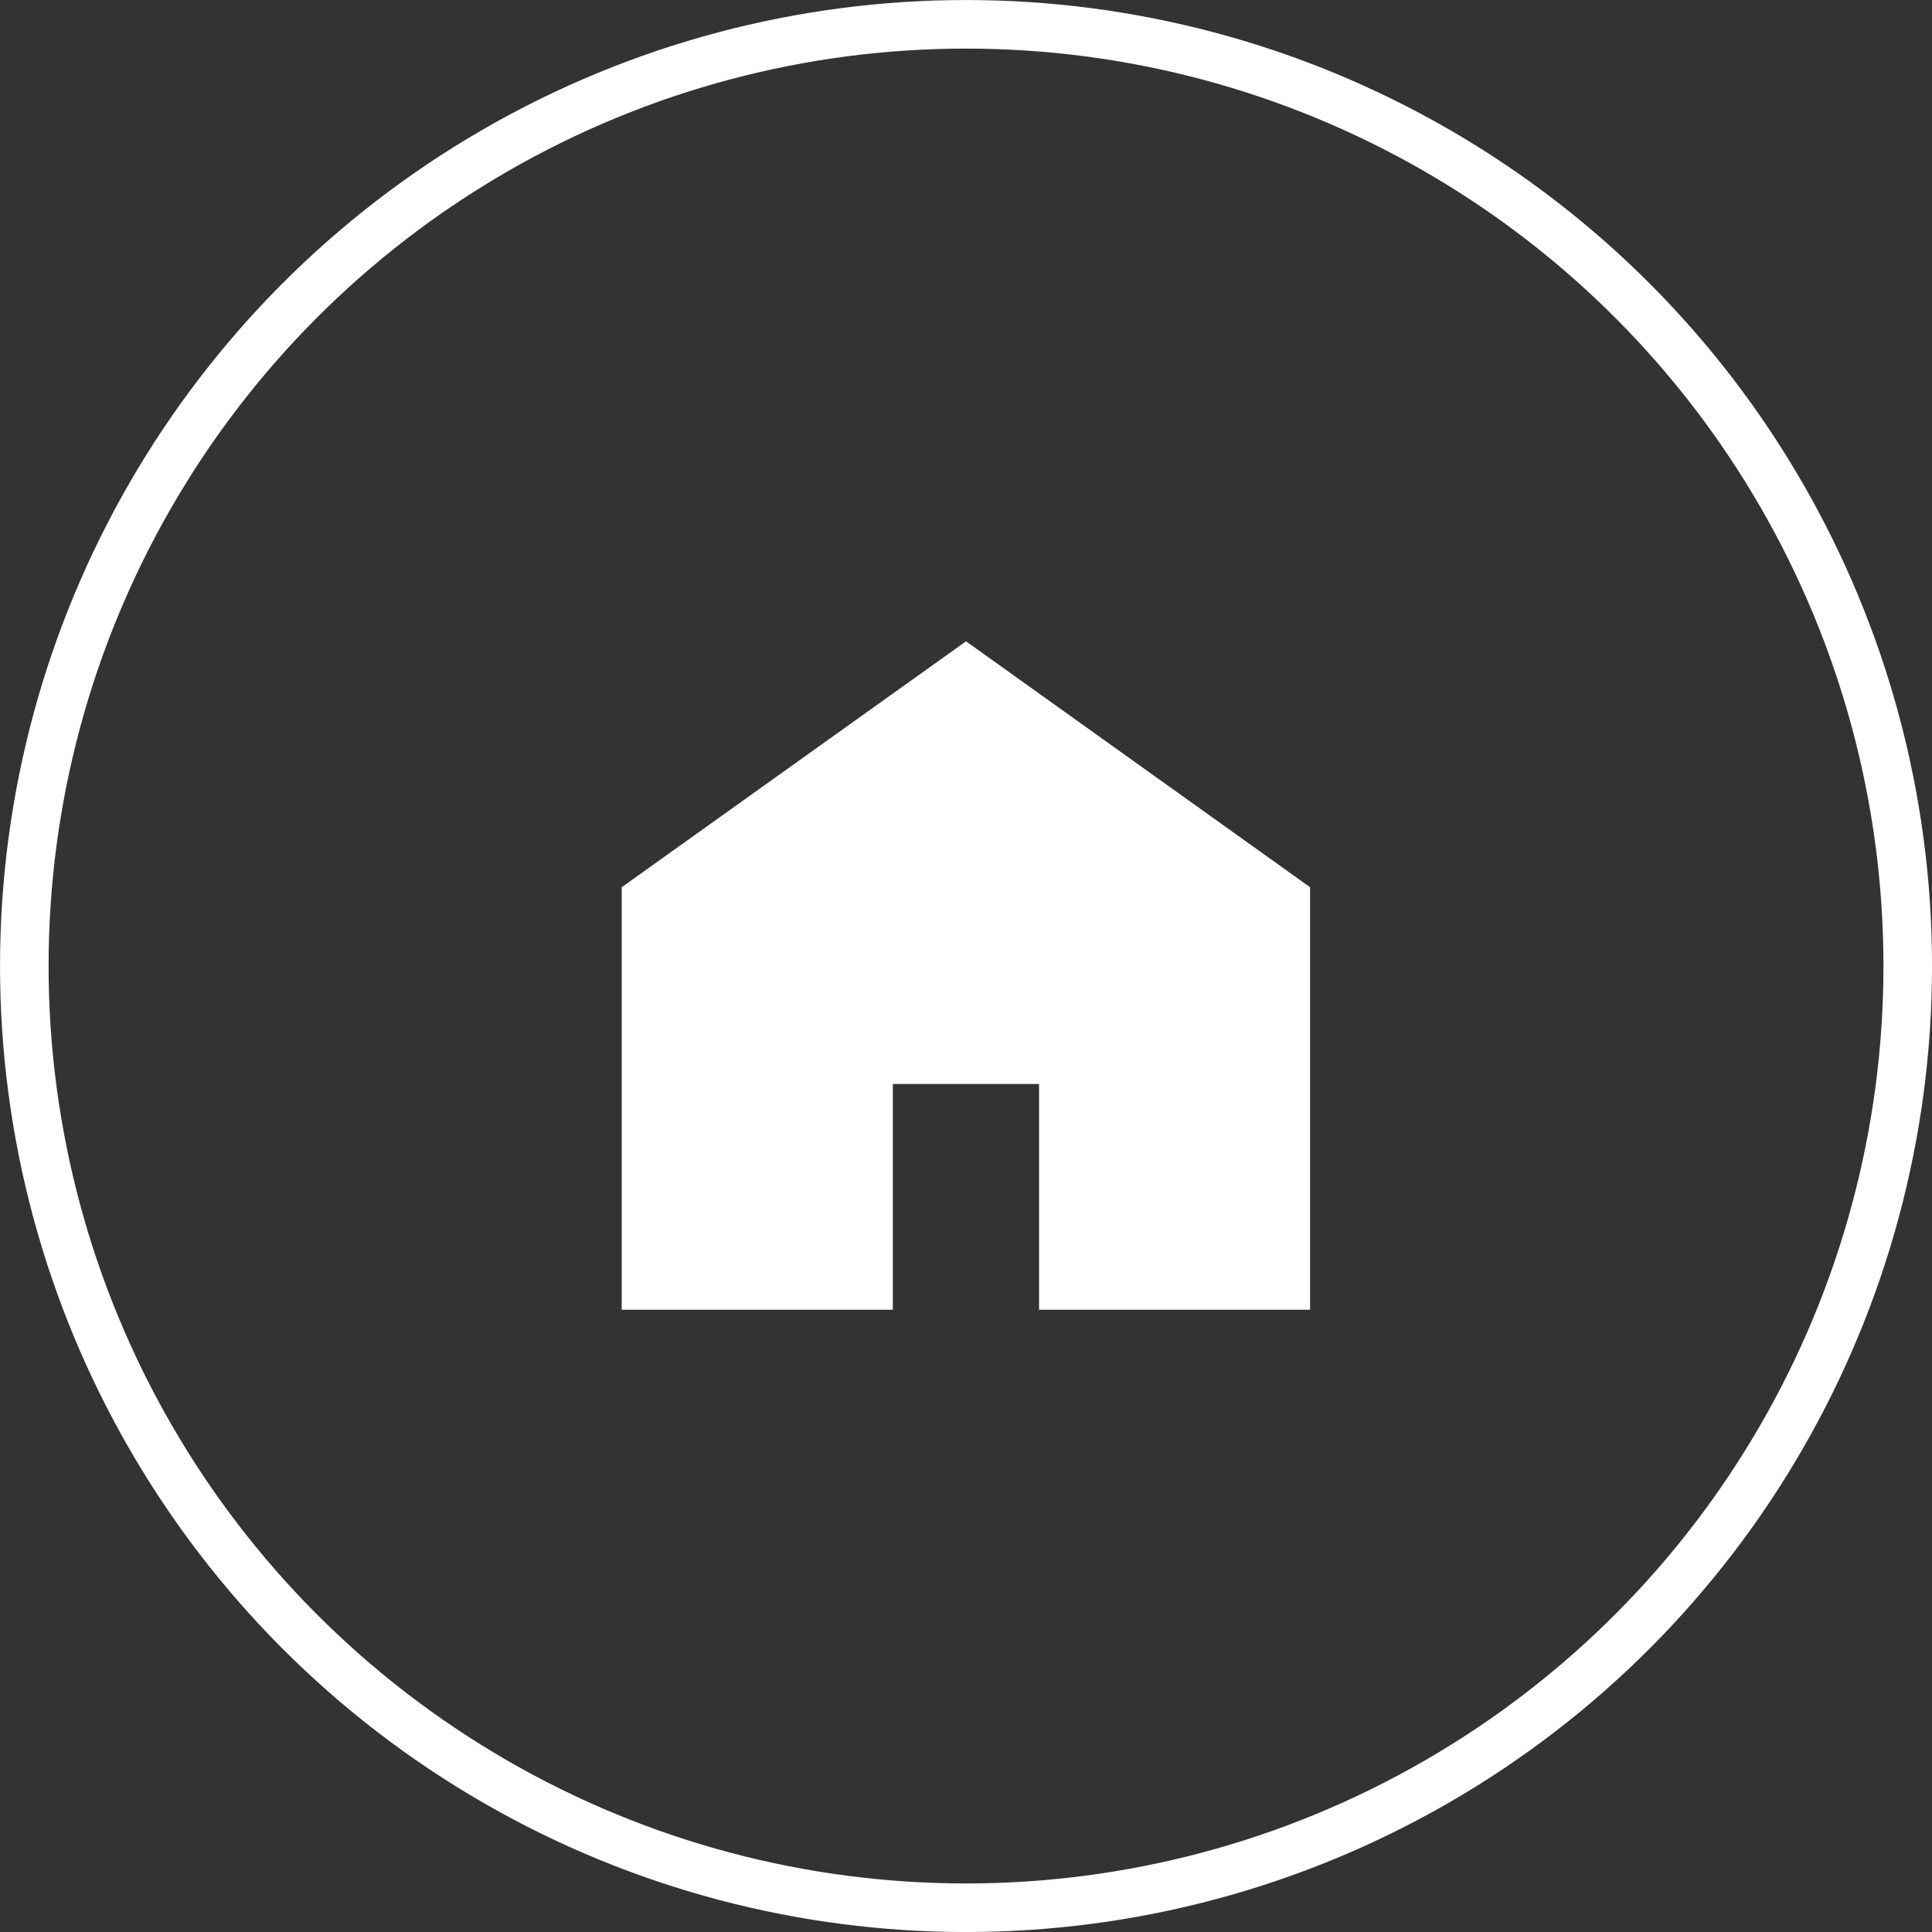 <?xml version="1.0" encoding="utf-8"?>
<!-- Generator: Adobe Illustrator 16.0.0, SVG Export Plug-In . SVG Version: 6.00 Build 0)  -->
<!DOCTYPE svg PUBLIC "-//W3C//DTD SVG 1.1//EN" "http://www.w3.org/Graphics/SVG/1.1/DTD/svg11.dtd">
<svg version="1.1" id="レイヤー_1" xmlns="http://www.w3.org/2000/svg" xmlns:xlink="http://www.w3.org/1999/xlink" x="0px"
	 y="0px" width="36.479px" height="36.479px" viewBox="0 0 36.479 36.479" enable-background="new 0 0 36.479 36.479"
	 xml:space="preserve">
<rect x="0" y="0" width="36.479" height="36.479" fill="#333333" stroke="none"/>
<g>
	<polygon fill="#FFFFFF" points="18.24,12.109 11.739,16.752 11.739,24.73 16.858,24.73 16.858,20.467 19.619,20.467 19.619,24.73 
		24.736,24.73 24.736,16.752 	"/>
</g>
<circle fill="none" stroke="#FFFFFF" stroke-width="0.917" stroke-miterlimit="10" cx="18.24" cy="18.24" r="17.781"/>
</svg>
